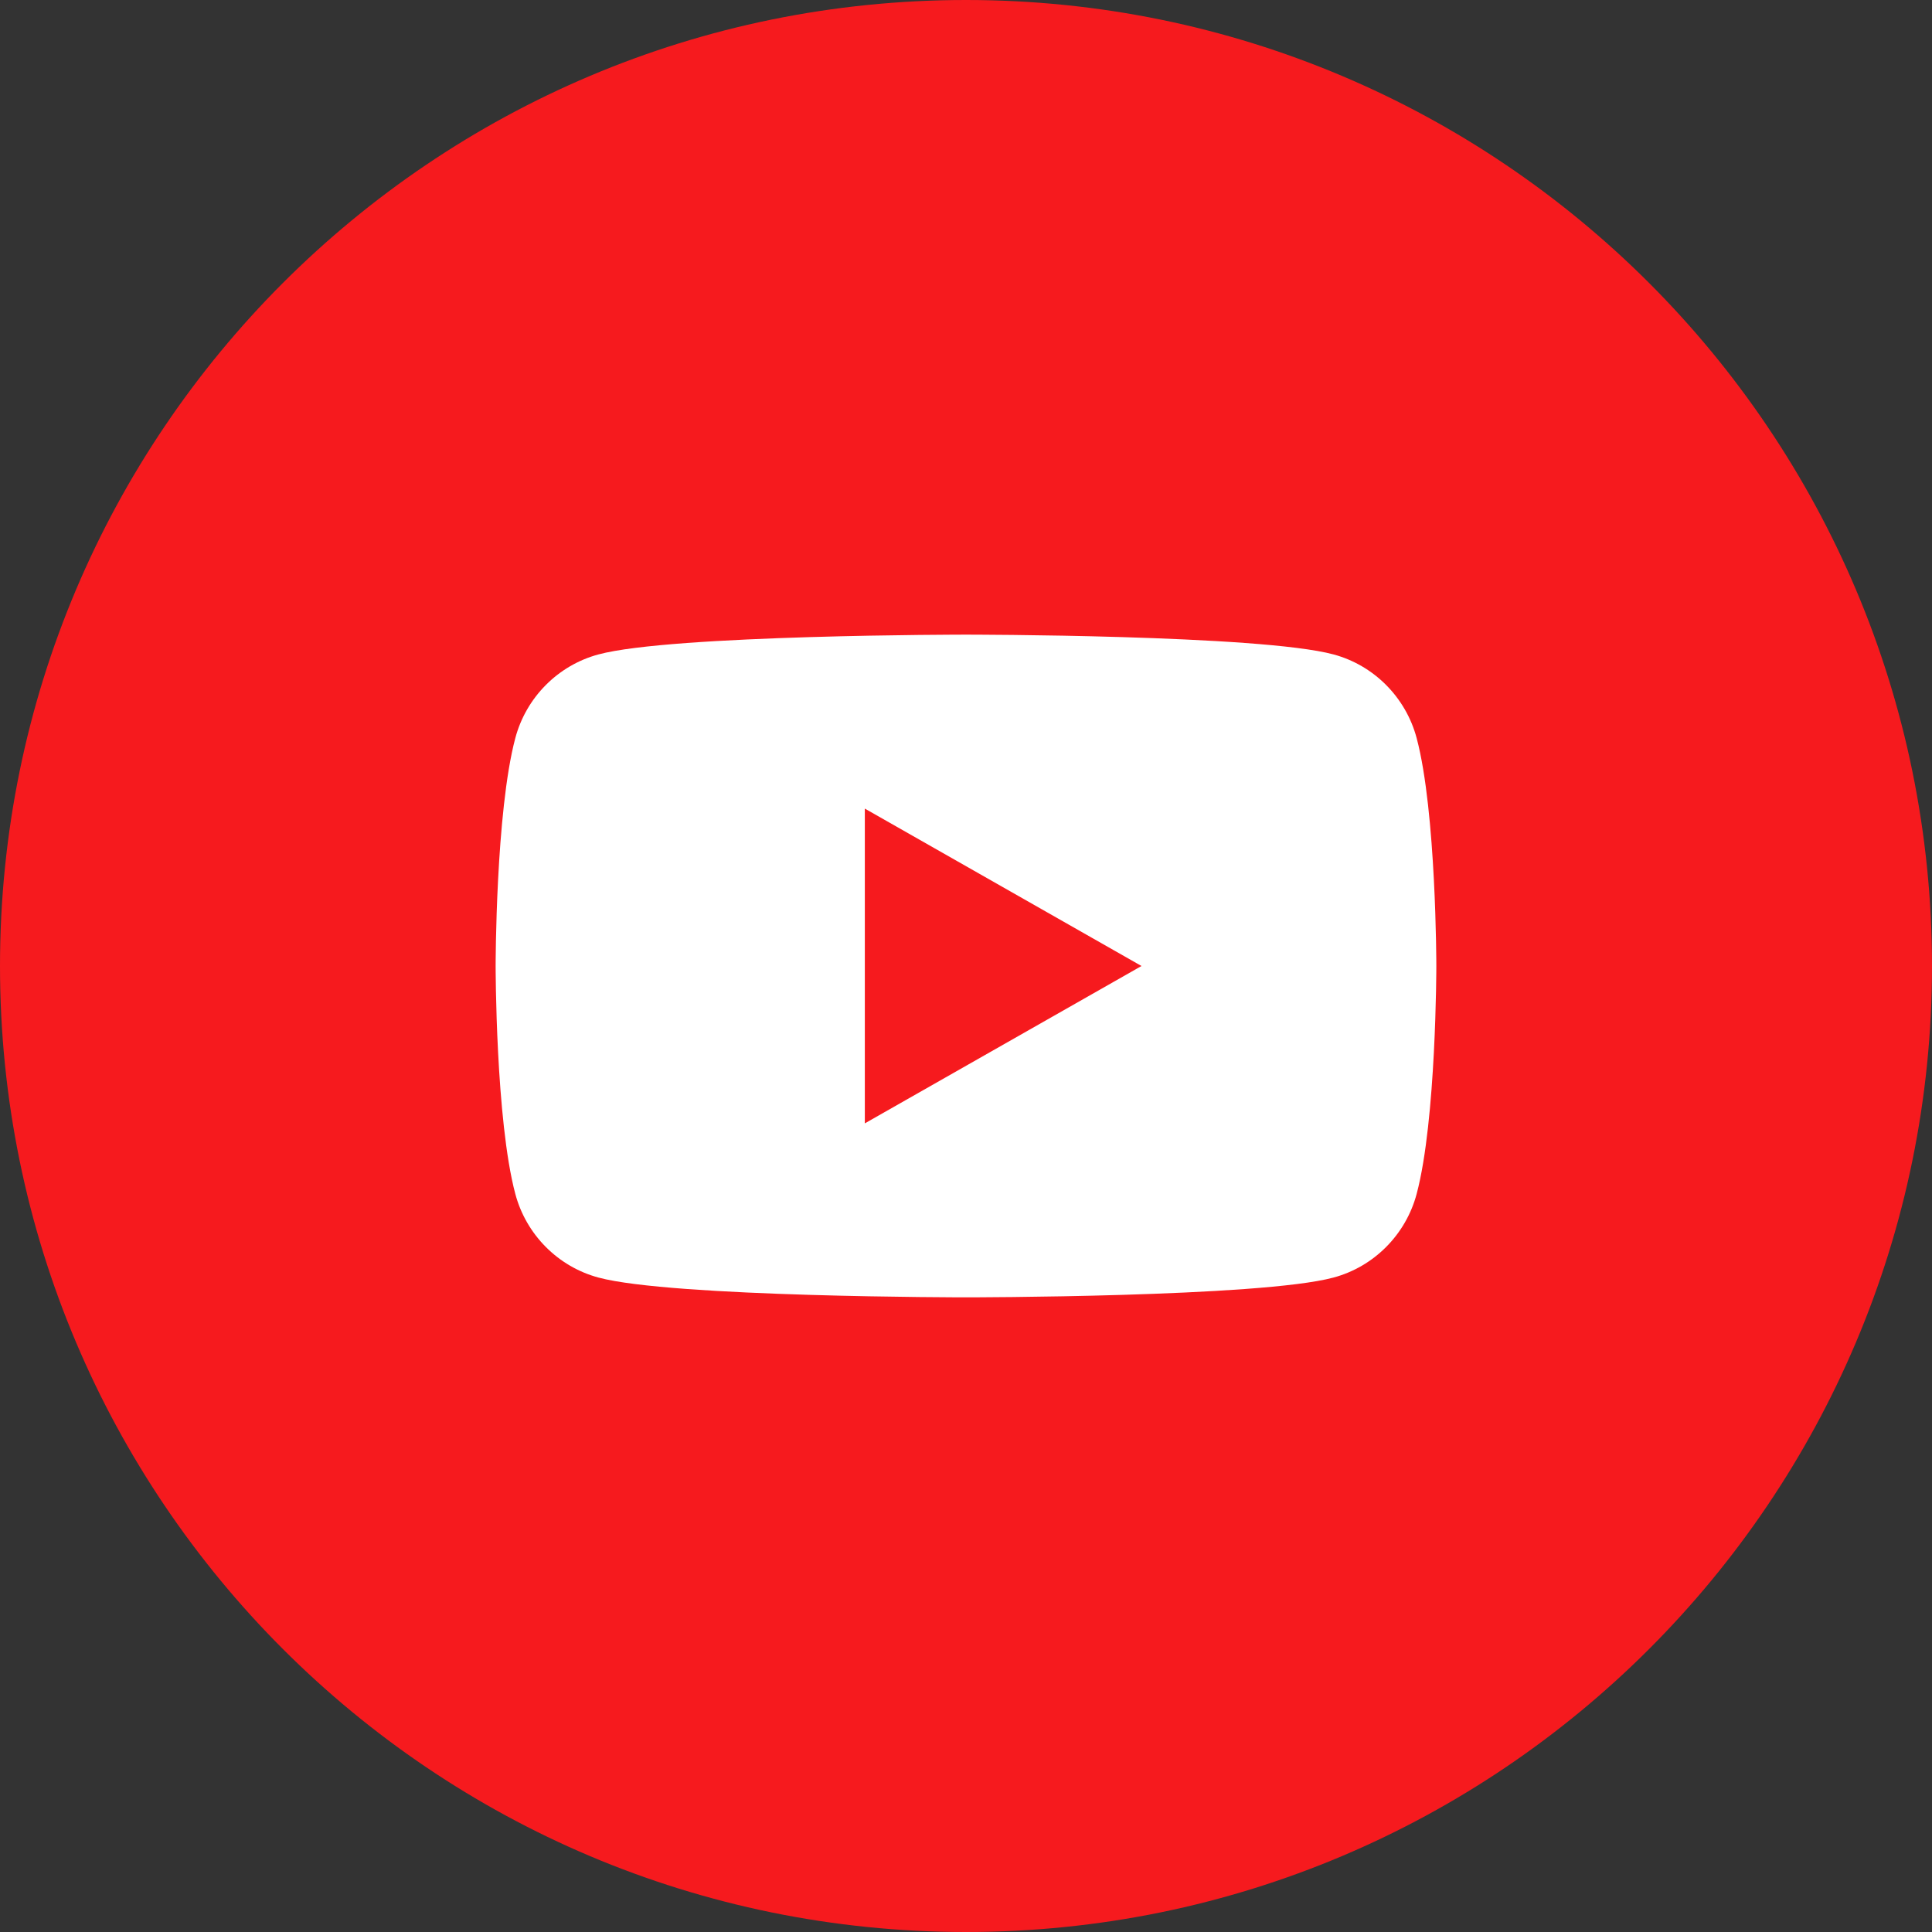 <?xml version="1.0" encoding="UTF-8"?>
<svg xmlns="http://www.w3.org/2000/svg" width="115" height="115" version="1.1" viewBox="0 0 115 115">
  <rect x="0" y="0" width="115" height="115" fill="#333333" stroke="none"/>
  <!-- Generator: Adobe Illustrator 28.7.1, SVG Export Plug-In . SVG Version: 1.2.0 Build 142)  -->
  <g>
    <g id="Layer_1">
      <g>
        <path d="M57.5,0C25.744,0,0,25.743,0,57.5h0c0,31.757,25.744,57.5,57.5,57.5s57.5-25.743,57.5-57.499h0C115,25.743,89.256,0,57.5,0Z" fill="#f61a1e"/>
        <path d="M84.325,71.064c-.644,2.424-2.541,4.334-4.95,4.981-4.367,1.178-21.876,1.178-21.876,1.178,0,0-17.509,0-21.876-1.178-2.409-.647-4.306-2.557-4.95-4.981-1.171-4.396-1.171-13.564-1.171-13.564,0,0,0-9.17,1.171-13.564.644-2.424,2.541-4.335,4.95-4.982,4.367-1.178,21.876-1.178,21.876-1.178,0,0,17.509,0,21.876,1.178,2.409.647,4.306,2.558,4.95,4.982,1.171,4.394,1.171,13.564,1.171,13.564,0,0,0,9.169-1.171,13.564Z" fill="#fff"/>
        <polygon points="51.478 66.867 67.946 57.5 51.478 48.131 51.478 66.867" fill="#f61a1e"/>
      </g>
    </g>
  </g>
</svg>